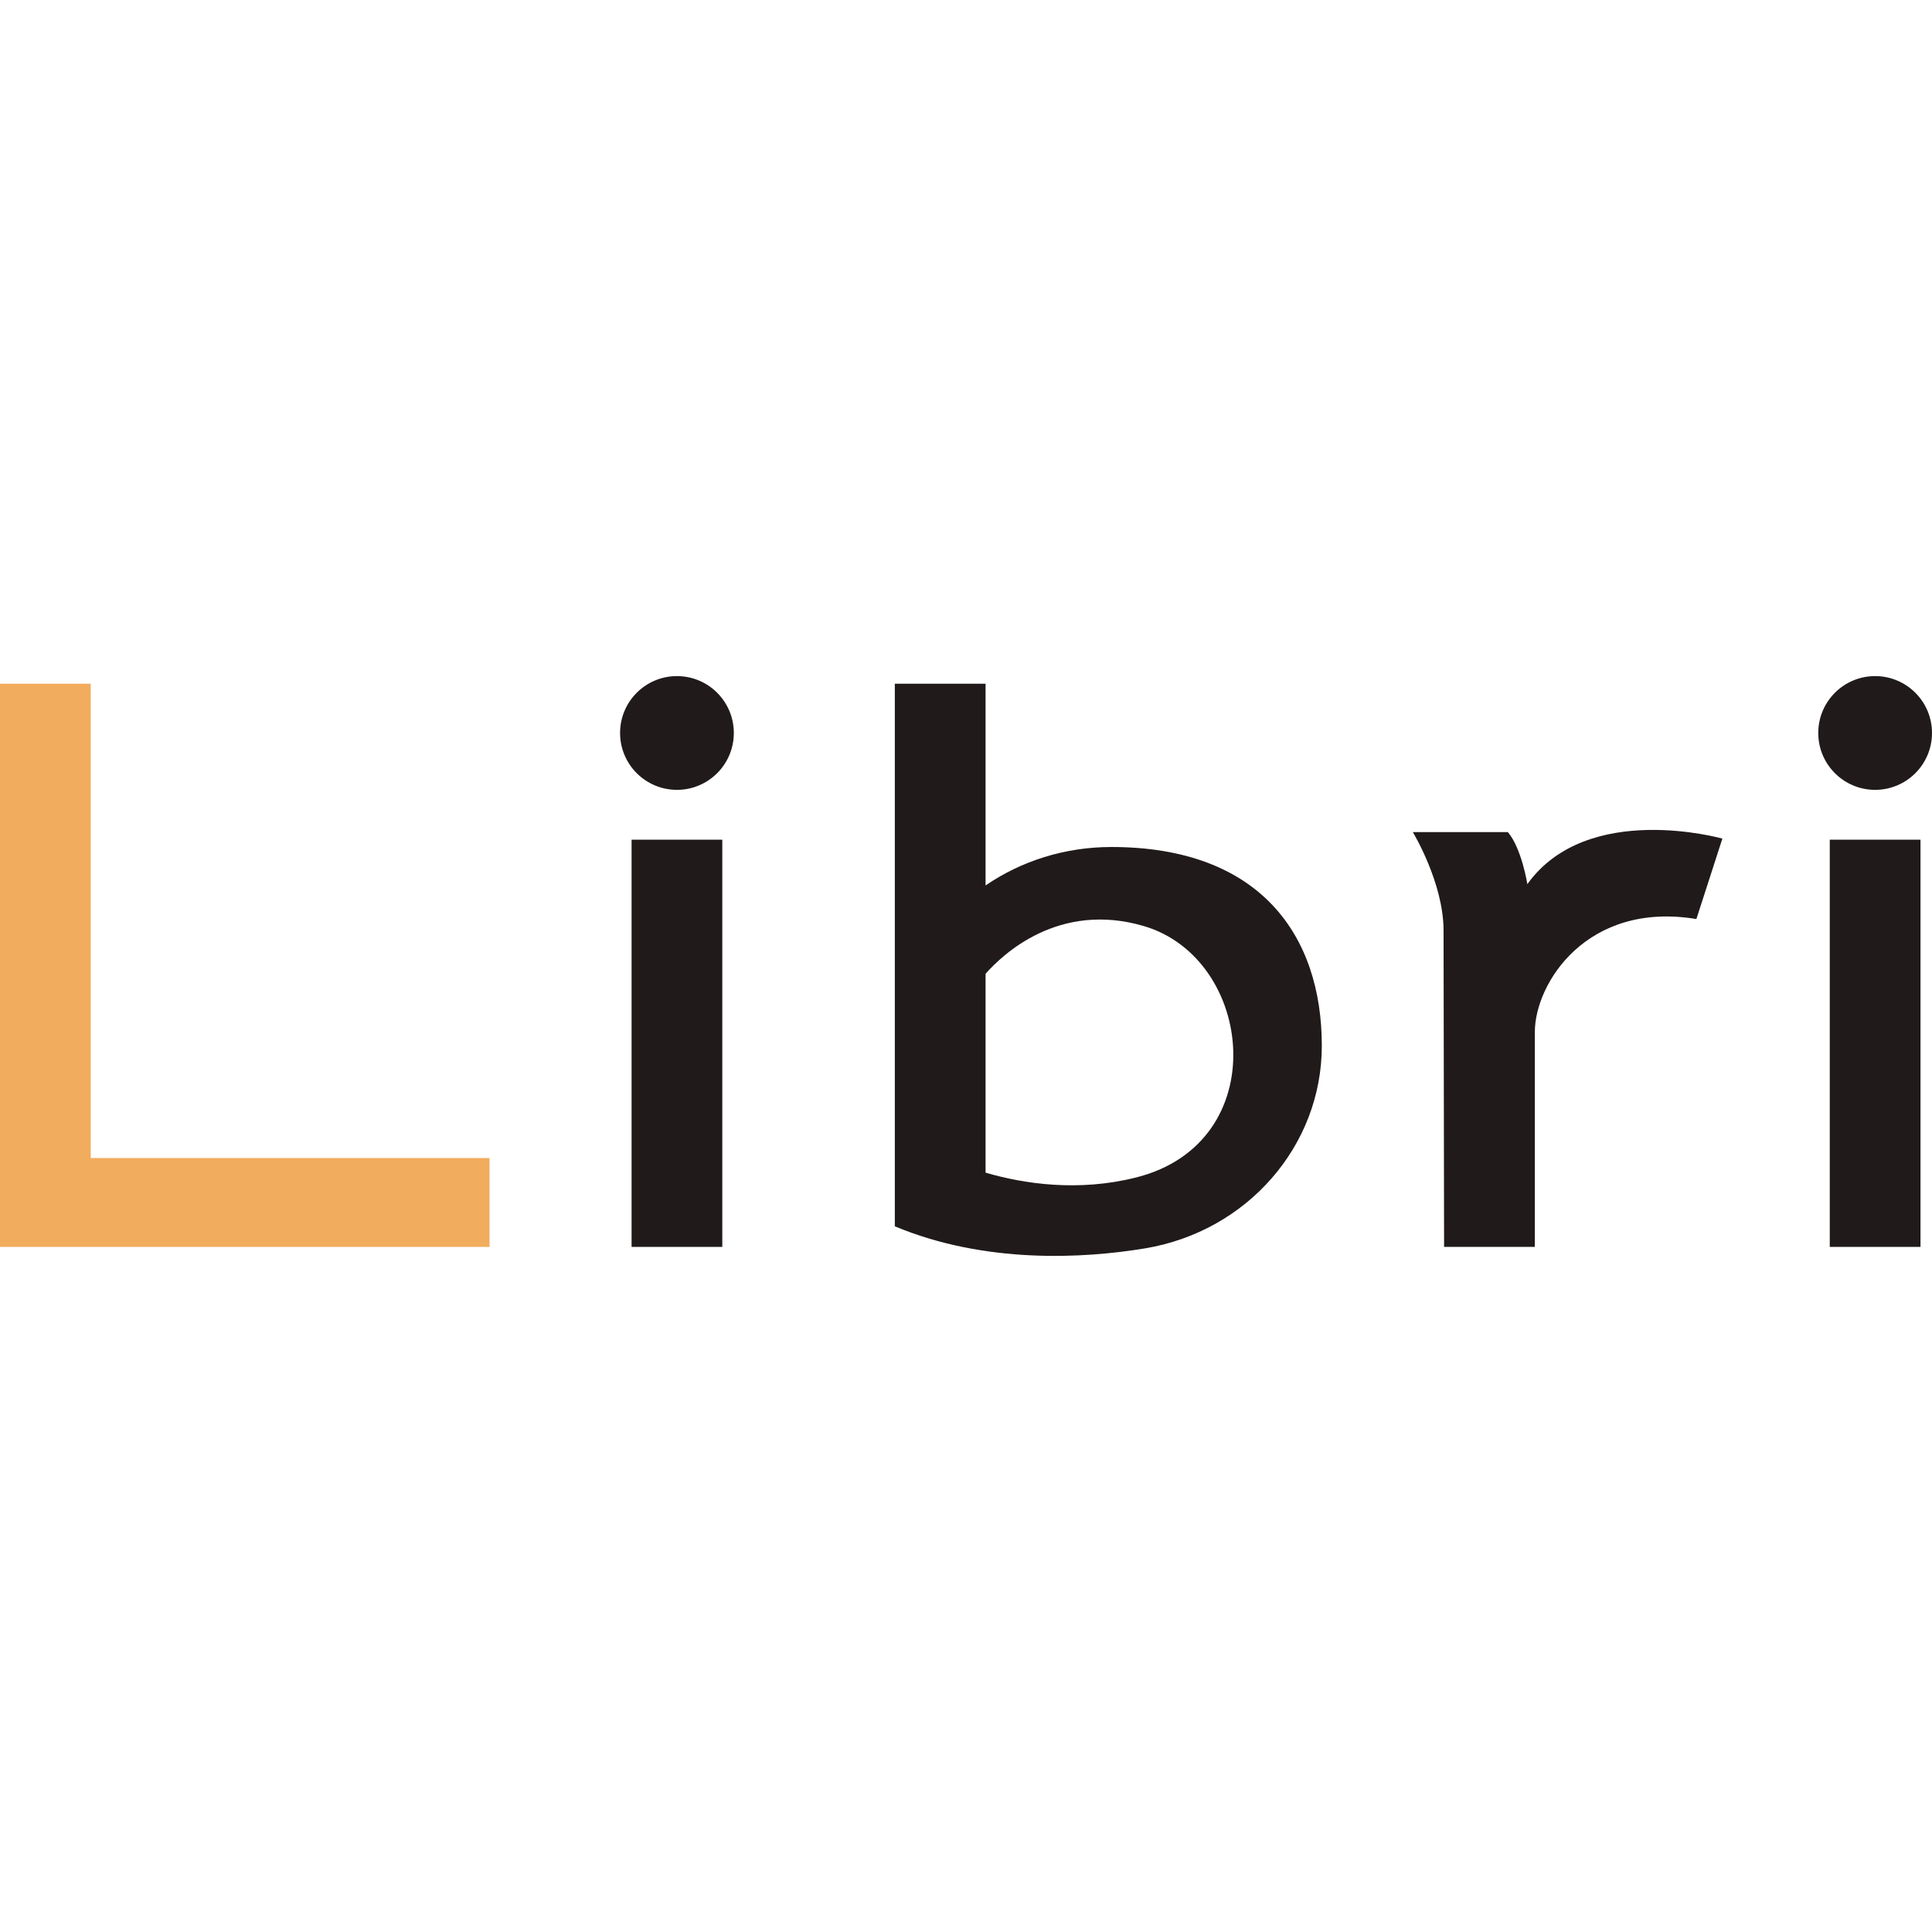 <?xml version="1.0" encoding="utf-8"?>
<!-- Generator: Adobe Illustrator 16.0.4, SVG Export Plug-In . SVG Version: 6.00 Build 0)  -->
<!DOCTYPE svg PUBLIC "-//W3C//DTD SVG 1.1//EN" "http://www.w3.org/Graphics/SVG/1.1/DTD/svg11.dtd">
<svg version="1.1" id="Layer_1" xmlns="http://www.w3.org/2000/svg" xmlns:xlink="http://www.w3.org/1999/xlink" x="0px" y="0px"
	 width="160px" height="160px" viewBox="0 0 160 160" enable-background="new 0 0 160 160" xml:space="preserve">
<g>
	<rect x="52.305" y="69.54" fill="#201A1B" width="7.513" height="33.723"/>
	<polygon fill="#F2AC5D" points="7.514,95.904 7.514,56.621 0,56.621 0,103.263 40.541,103.263 40.541,95.904 	"/>
	<path fill="#201A1B" d="M109.467,86.608c0-9.142-5.114-16.463-17.428-16.463c-3.897,0-7.497,1.184-10.419,3.184V56.621h-7.514
		v44.937c7.48,3.129,15.629,2.671,20.714,1.828C103.265,101.985,109.467,94.911,109.467,86.608z M94.103,97.509
		c-4.799,1.212-9.281,0.535-12.482-0.394V80.646c1.389-1.583,6.048-6.029,13.11-3.952C103.882,79.386,105.526,94.625,94.103,97.509z
		"/>
	<path fill="#201A1B" d="M126.49,73.218c0,0-0.471-2.96-1.615-4.307h-7.872c0,0,2.546,4.184,2.546,8.153
		c0,0.391,0.044,26.198,0.044,26.198h7.515c0,0,0-12.931,0-17.776c0-4.088,4.351-10.872,13.379-9.375l2.153-6.662
		C142.64,69.45,131.47,66.287,126.49,73.218z"/>
	<circle fill="#201A1B" cx="56.062" cy="60.702" r="4.71"/>
	<rect x="151.533" y="69.54" fill="#201A1B" width="7.514" height="33.723"/>
	<circle fill="#201A1B" cx="155.29" cy="60.702" r="4.71"/>
</g>
</svg>
